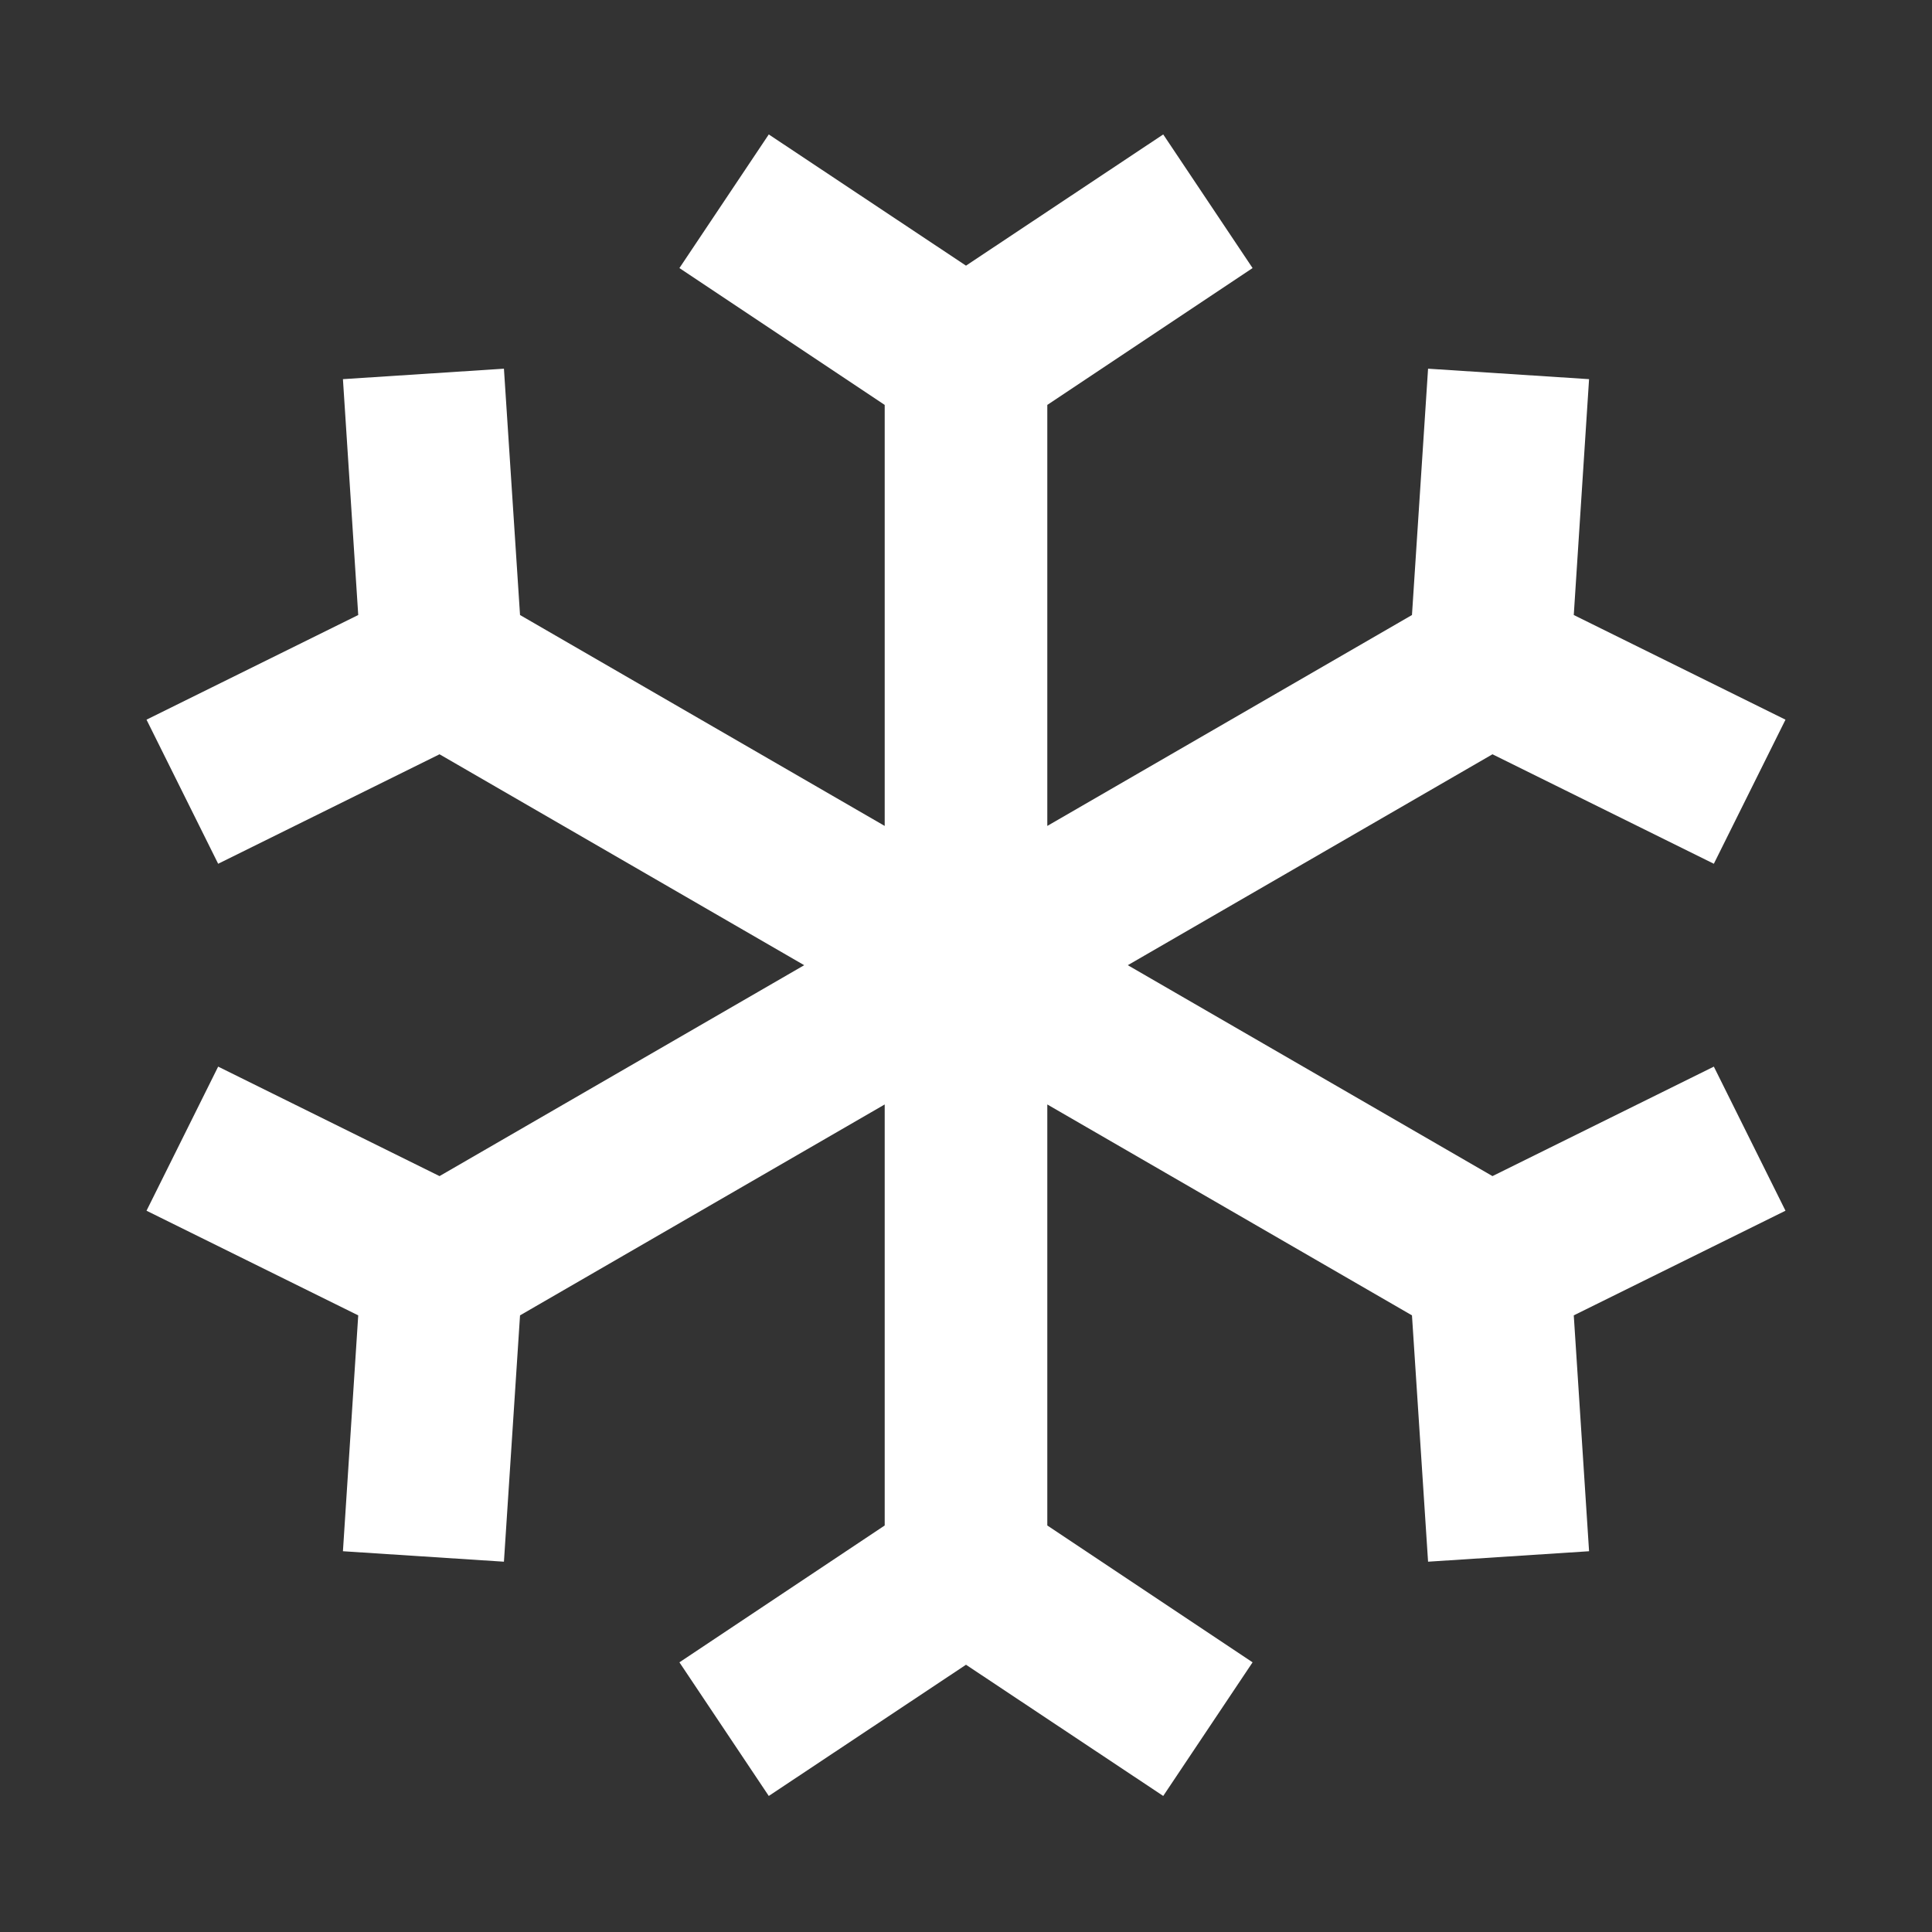 <?xml version="1.0" encoding="UTF-8"?>
<svg id="Layer_1" data-name="Layer 1" xmlns="http://www.w3.org/2000/svg" viewBox="0 0 24 24">
  <rect x="0" y="0" width="24" height="24" fill="#333333" stroke="none"/>
  <defs>
    <style>
      .cls-1 {
        fill: #fff;
        stroke-width: 0px;
      }
    </style>
  </defs>
  <path class="cls-1" d="M12,3.3l2.45-1.63,1.11,1.66-2.55,1.7v5.23l4.53-2.62.2-3.06,2,.13-.19,2.93,2.63,1.3-.89,1.79-2.75-1.36-4.53,2.62,4.53,2.62,2.75-1.36.89,1.79-2.63,1.3.19,2.93-2,.13-.2-3.06-4.53-2.62v5.23l2.55,1.7-1.11,1.66-2.45-1.63-2.45,1.63-1.11-1.66,2.55-1.7v-5.23l-4.53,2.62-.2,3.06-2-.13.19-2.93-2.63-1.3.89-1.79,2.75,1.36,4.53-2.62-4.53-2.62-2.75,1.36-.89-1.79,2.63-1.3-.19-2.93,2-.13.2,3.06,4.53,2.62v-5.23l-2.55-1.7,1.11-1.66,2.45,1.63Z"/>
</svg>